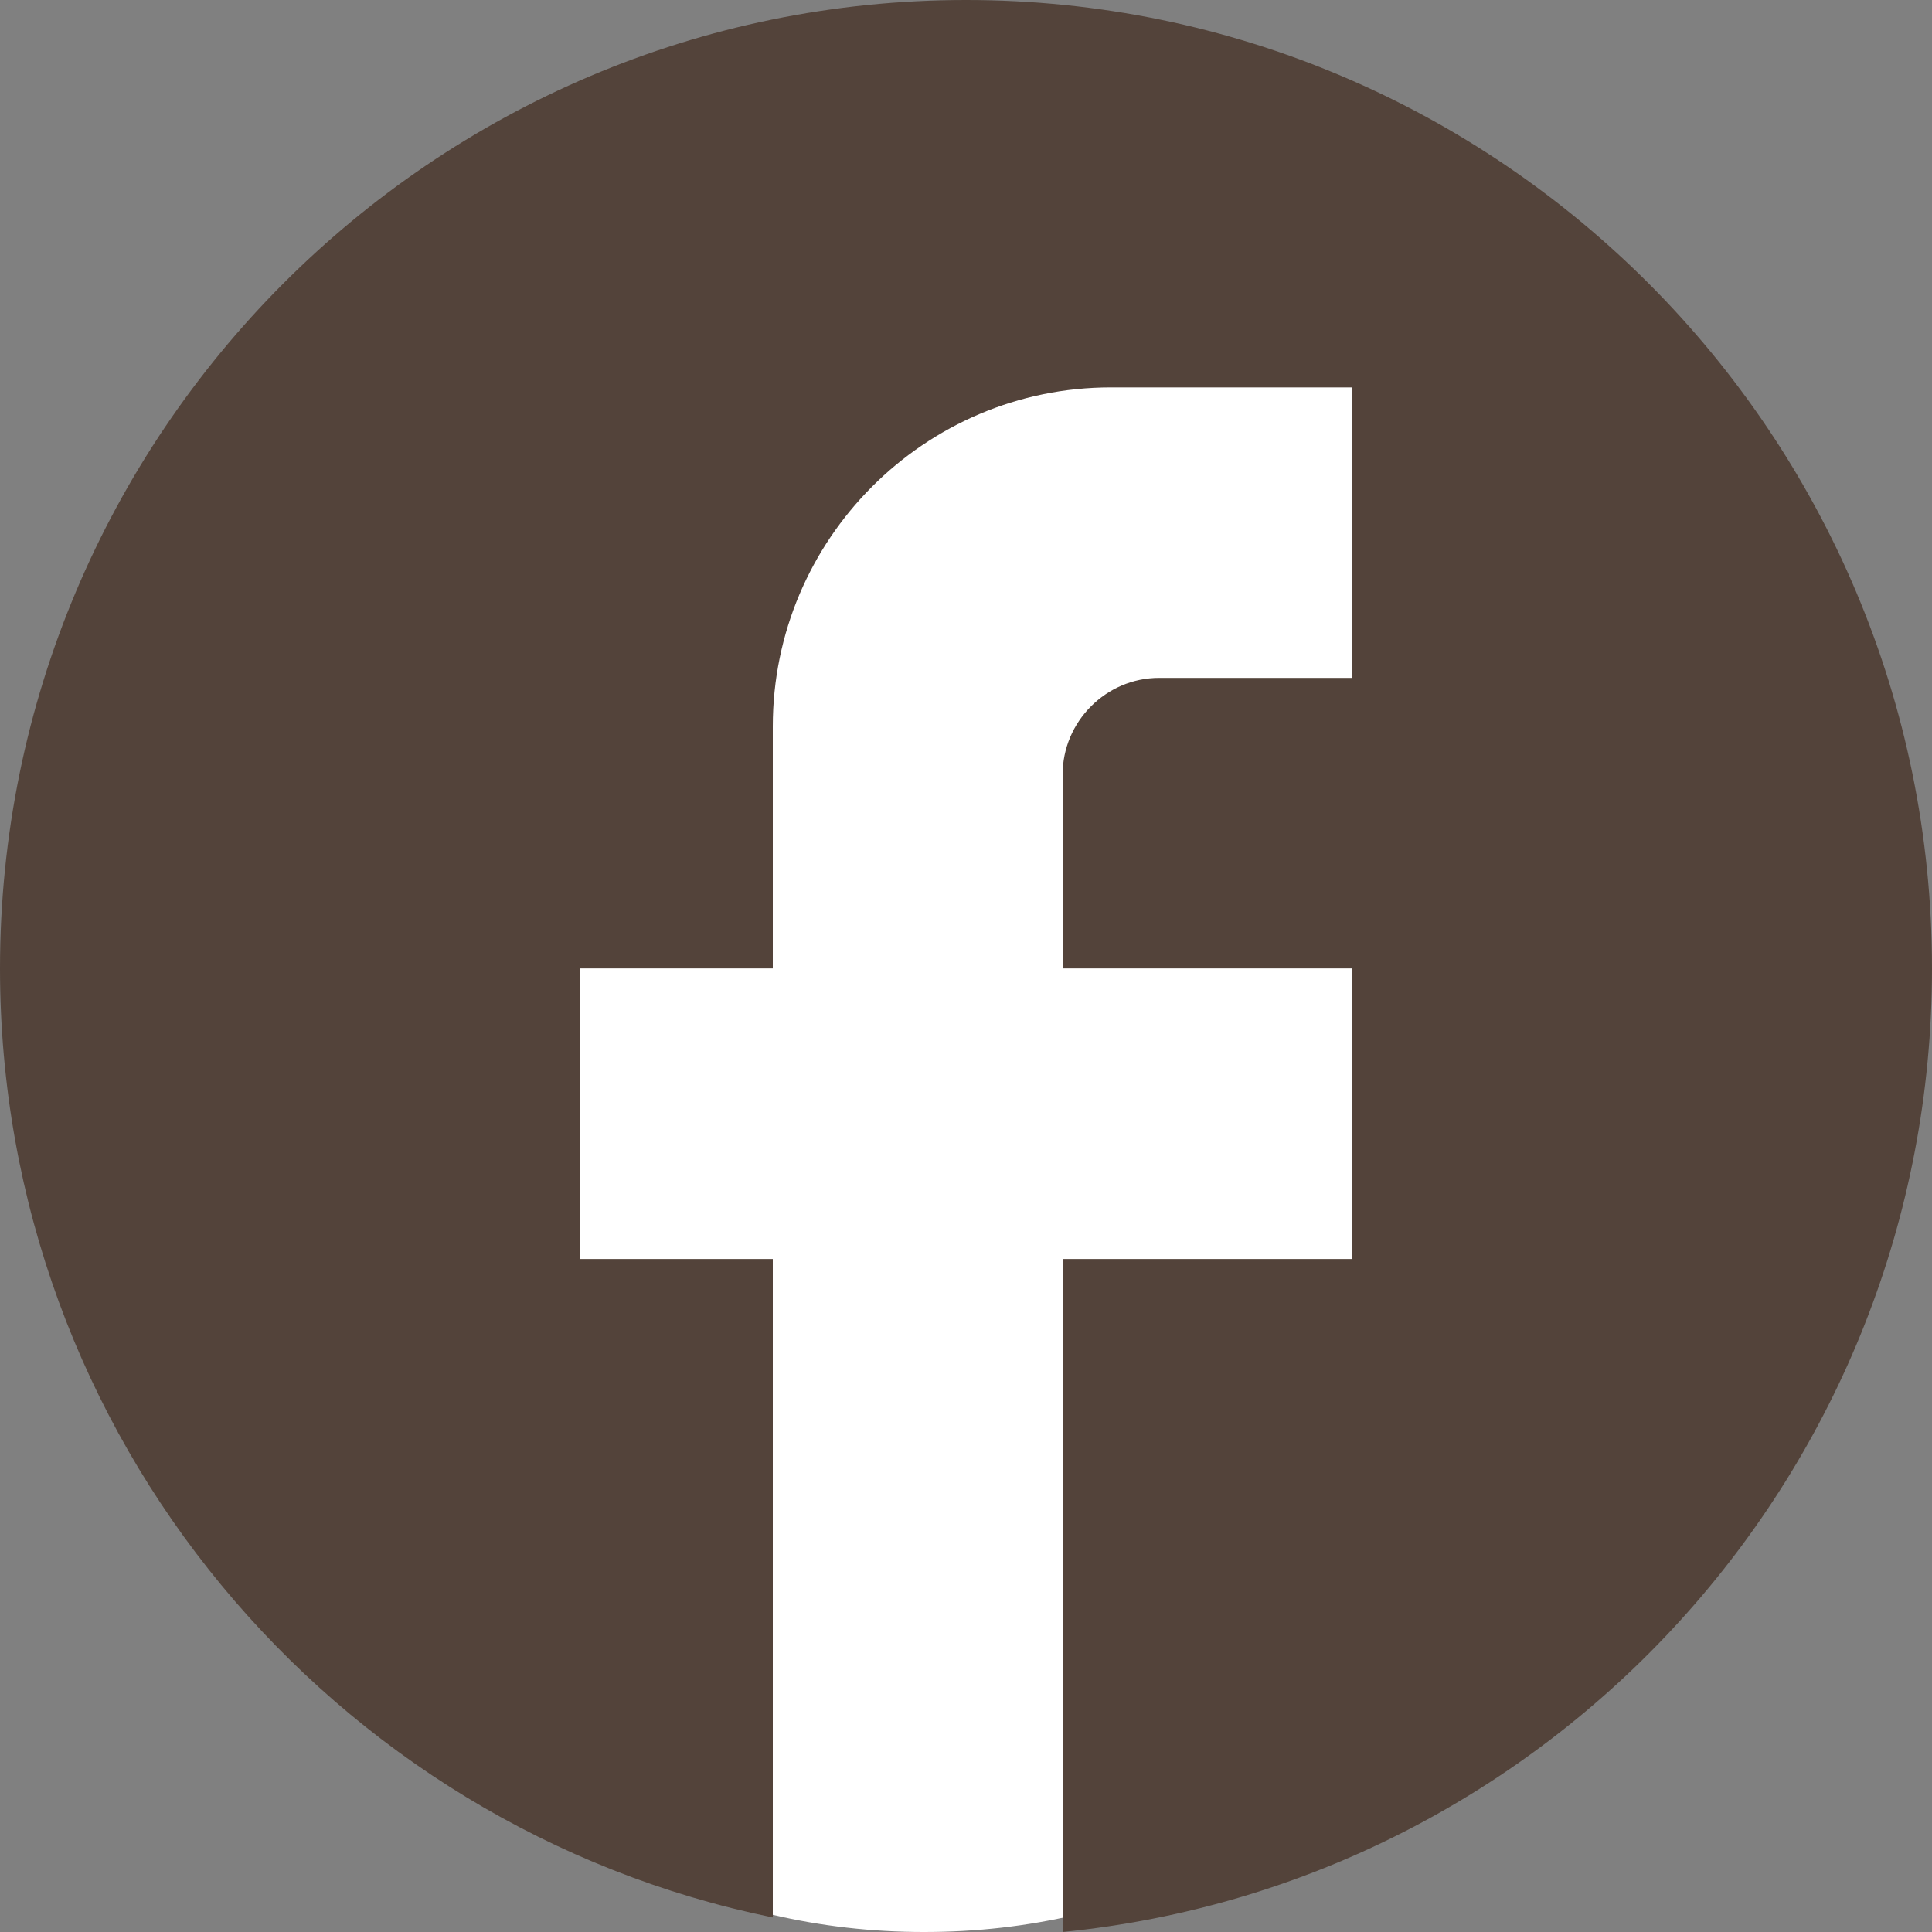 <svg width="23" height="23" viewBox="0 0 23 23" fill="none" xmlns="http://www.w3.org/2000/svg">
<rect x="0" y="0" width="23" height="23" fill="#808080" stroke="none"/>
<path d="M11 23C9.755 23 8.585 22.724 7.49 22.173C6.395 21.621 5.442 20.873 4.633 19.929C3.822 18.984 3.181 17.873 2.709 16.595C2.237 15.317 2.001 13.952 2 12.5C1.999 11.048 2.236 9.683 2.709 8.405C3.183 7.127 3.824 6.016 4.633 5.071C5.441 4.127 6.394 3.379 7.49 2.827C8.586 2.276 9.756 2 11 2C12.244 2 13.414 2.276 14.51 2.827C15.606 3.379 16.559 4.127 17.367 5.071C18.176 6.016 18.818 7.127 19.292 8.405C19.766 9.683 20.002 11.048 20 12.5C19.998 13.952 19.762 15.317 19.291 16.595C18.82 17.873 18.179 18.984 17.367 19.929C16.556 20.873 15.604 21.621 14.51 22.174C13.416 22.726 12.246 23.001 11 23Z" fill="white"/>
<path d="M23 11.529C23 5.165 17.848 0 11.5 0C5.152 0 0 5.165 0 11.529C0 17.109 3.956 21.755 9.2 22.827V14.988H6.9V11.529H9.2V8.647C9.2 6.422 11.005 4.612 13.225 4.612H16.1V8.07H13.8C13.168 8.07 12.65 8.589 12.65 9.223V11.529H16.1V14.988H12.65V23C18.457 22.424 23 17.512 23 11.529Z" fill="#53433A"/>
</svg>
